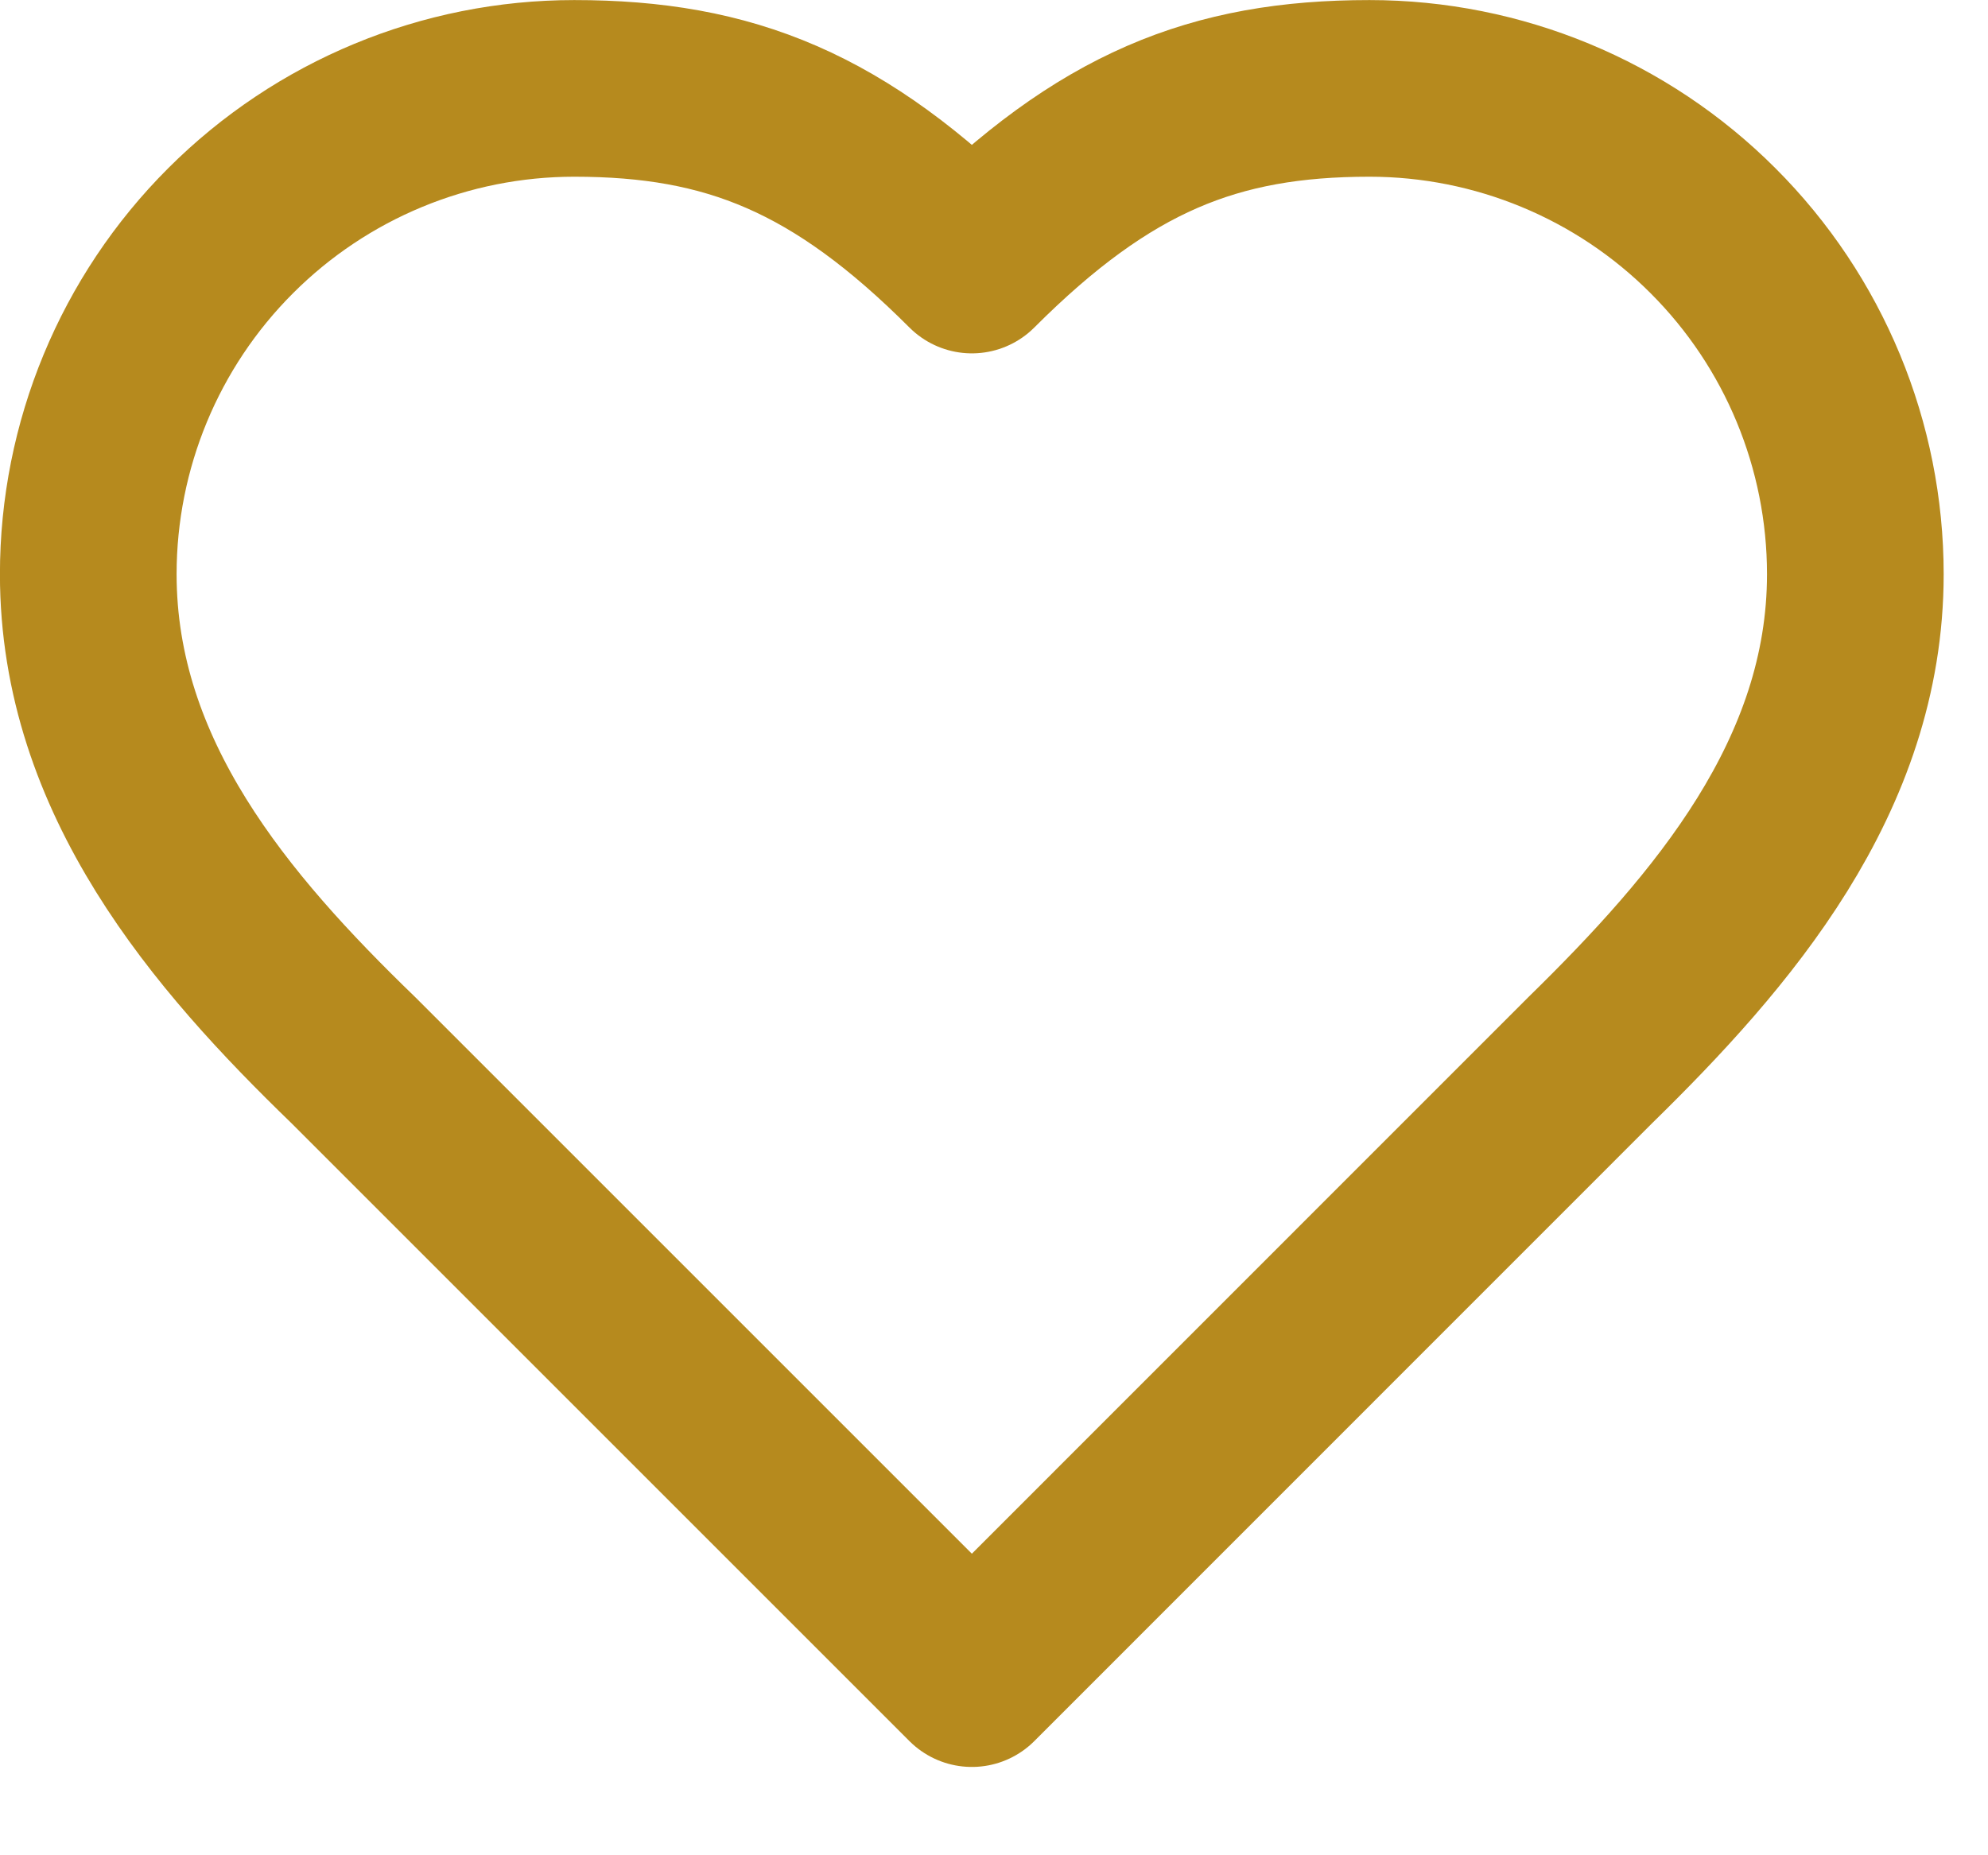 <svg width="15" height="14" viewBox="0 0 15 14" fill="none" xmlns="http://www.w3.org/2000/svg">
<path d="M11.999 8C12.993 7.027 13.999 5.86 13.999 4.333C13.999 3.361 13.613 2.428 12.925 1.741C12.238 1.053 11.305 0.667 10.333 0.667C9.159 0.667 8.333 1 7.333 2C6.333 1 5.506 0.667 4.333 0.667C3.36 0.667 2.428 1.053 1.74 1.741C1.052 2.428 0.666 3.361 0.666 4.333C0.666 5.867 1.666 7.033 2.666 8L7.333 12.667L11.999 8Z" stroke="#B68A1E" stroke-width="1.333" stroke-linecap="round" stroke-linejoin="round"/>
</svg>

